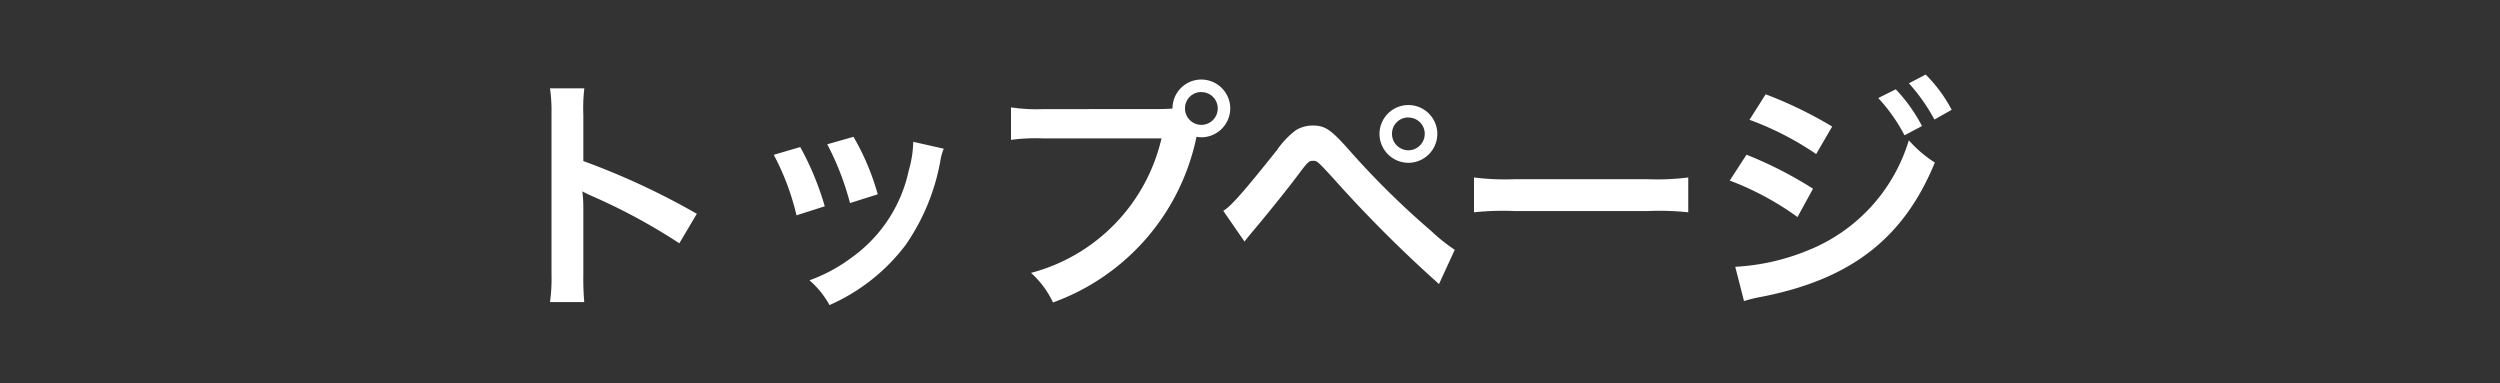 <svg xmlns="http://www.w3.org/2000/svg" width="150" height="23" viewBox="0 0 150 23">
  <rect x="0" y="0" width="150" height="23" fill="#333333" stroke="none"/>
  <g id="header_btn_07" transform="translate(-968 -984)">
    <rect id="bg" width="150" height="23" transform="translate(968 984)" fill="none"/>
    <path id="path" d="M-38.145.675A16.491,16.491,0,0,1-38.2-.99V-4.95a7.755,7.755,0,0,0-.06-1.02,4.846,4.846,0,0,0,.51.255,35.489,35.489,0,0,1,5.31,2.865l1.05-1.77A44.069,44.069,0,0,0-38.2-7.785v-2.79a10.056,10.056,0,0,1,.06-1.575H-40.2a9.641,9.641,0,0,1,.09,1.53V-1A10.1,10.1,0,0,1-40.2.675Zm11.37-8.835A15.007,15.007,0,0,1-25.41-4.53l1.695-.54a17.3,17.3,0,0,0-1.47-3.555Zm3.21-.63A16.494,16.494,0,0,1-22.2-5.265l1.665-.525A14.736,14.736,0,0,0-21.99-9.24Zm5.16-.15a6.654,6.654,0,0,1-.27,1.725A8.625,8.625,0,0,1-22.08-2.01,9.73,9.73,0,0,1-24.63-.63,5.448,5.448,0,0,1-23.43.855,11.514,11.514,0,0,0-18.855-2.76a12.8,12.8,0,0,0,2.07-5,3.157,3.157,0,0,1,.21-.765ZM-10.62-10.9a10.278,10.278,0,0,1-1.92-.105v1.95a10.807,10.807,0,0,1,1.89-.09h7.14a10.878,10.878,0,0,1-7.83,8.07A5.52,5.52,0,0,1-10.02.7,13.453,13.453,0,0,0-1.41-9.24a2.05,2.05,0,0,0,.285.03,1.741,1.741,0,0,0,1.74-1.74,1.738,1.738,0,0,0-1.74-1.725,1.729,1.729,0,0,0-1.725,1.74c-.255.015-.435.03-.885.03Zm9.495-1.02a.976.976,0,0,1,.99.975.989.989,0,0,1-.99.99.986.986,0,0,1-.975-.99A.973.973,0,0,1-1.125-11.925ZM1.47-2.955c.21-.27.27-.345.51-.63.81-.96,2.07-2.52,2.685-3.345s.675-.87.915-.87.255,0,1.215,1.05A79.091,79.091,0,0,0,13.14-.405l.945-2.055A10.75,10.75,0,0,1,12.66-3.6,49.77,49.77,0,0,1,7.8-8.385c-1.14-1.29-1.485-1.53-2.235-1.53a1.908,1.908,0,0,0-1.02.285A5.077,5.077,0,0,0,3.42-8.445C1.41-5.925.63-5.04.195-4.8Zm9.825-8.19A1.735,1.735,0,0,0,9.57-9.42,1.738,1.738,0,0,0,11.3-7.68a1.741,1.741,0,0,0,1.74-1.74A1.738,1.738,0,0,0,11.3-11.145Zm0,.75a.976.976,0,0,1,.99.975.989.989,0,0,1-.99.99.986.986,0,0,1-.975-.99A.973.973,0,0,1,11.3-10.4ZM15.24-4.71a16.467,16.467,0,0,1,2.445-.075H25.65a16.467,16.467,0,0,1,2.445.075V-6.8a14.731,14.731,0,0,1-2.43.105h-8A14.731,14.731,0,0,1,15.24-6.8Zm16.53-5.55a18.16,18.16,0,0,1,4,2.055l.96-1.65a24.7,24.7,0,0,0-3.99-1.935ZM30.585-6.615a17.41,17.41,0,0,1,4.065,2.19l.93-1.7a23.675,23.675,0,0,0-3.99-2.04Zm8.91-4.95A10.124,10.124,0,0,1,41.07-9.33l1.05-.555a9.721,9.721,0,0,0-1.575-2.205ZM31.44.615A8.857,8.857,0,0,1,32.49.36c5.37-1.05,8.535-3.51,10.4-8.055a7.293,7.293,0,0,1-1.56-1.335A10.317,10.317,0,0,1,35.25-2.415a13.326,13.326,0,0,1-4.335.975ZM43.9-10.86a8.675,8.675,0,0,0-1.56-2.115l-1.005.525a11.052,11.052,0,0,1,1.53,2.175Z" transform="translate(1041.2 1001.448)" fill="#fff"/>
  </g>
</svg>
